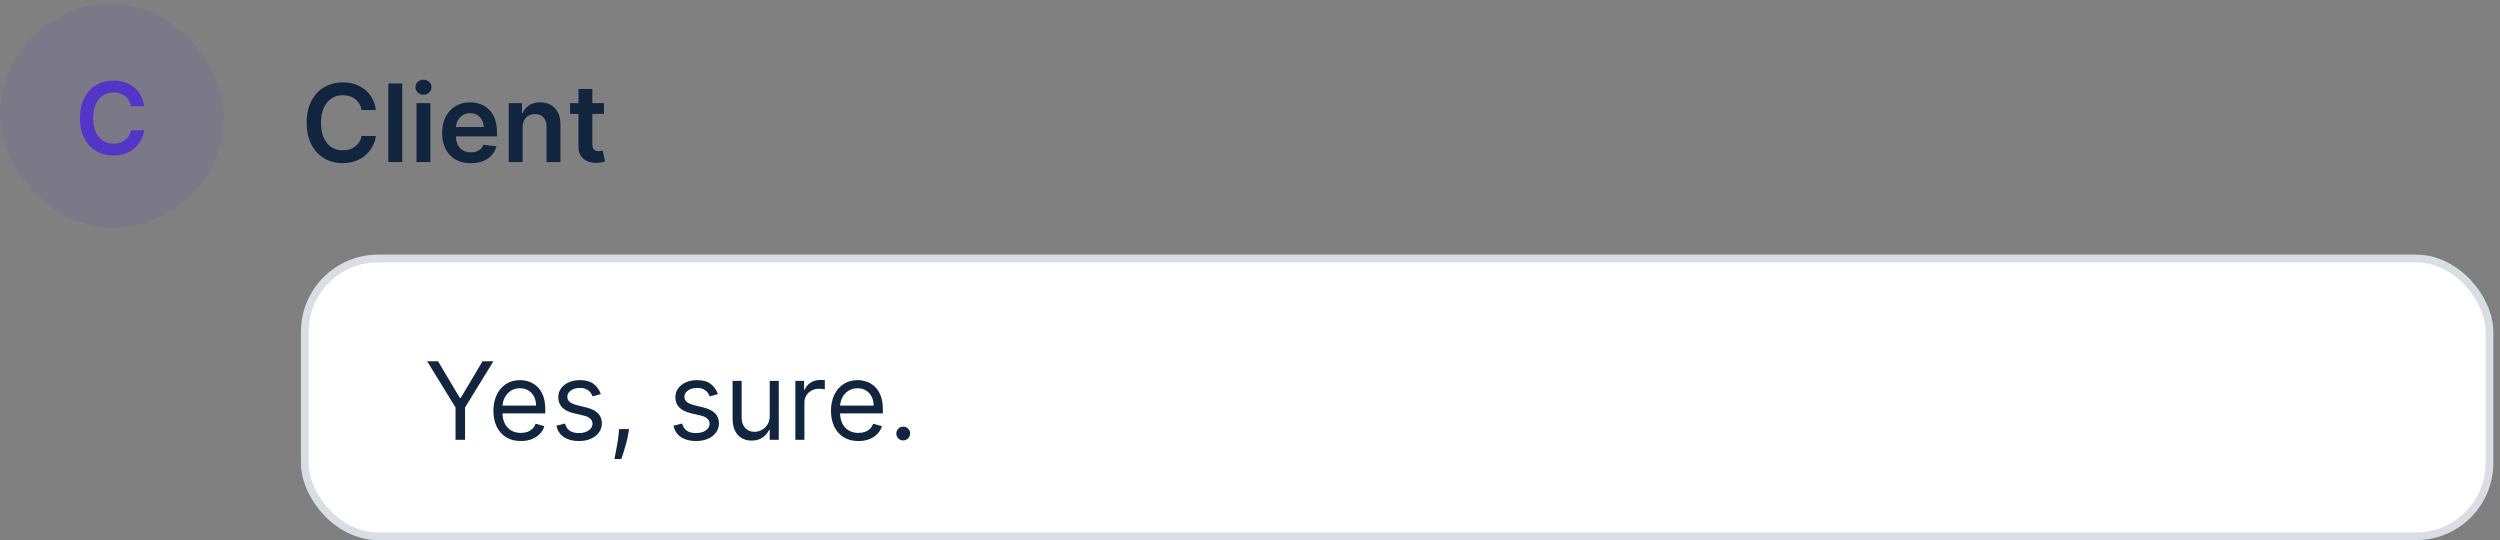 <?xml version="1.0" encoding="UTF-8"?> <svg xmlns="http://www.w3.org/2000/svg" width="324" height="70" viewBox="0 0 324 70" fill="none"><rect x="0" y="0" width="324" height="70" fill="#808080" stroke="none"/><rect y="0.5" width="29" height="29" rx="14.5" fill="#5335C8" fill-opacity="0.1"></rect><path d="M18.694 13.762H16.967C16.918 13.479 16.827 13.228 16.695 13.009C16.562 12.788 16.398 12.6 16.201 12.446C16.004 12.292 15.779 12.177 15.527 12.1C15.278 12.02 15.008 11.98 14.719 11.98C14.205 11.98 13.749 12.109 13.352 12.368C12.956 12.623 12.645 12.998 12.42 13.494C12.195 13.986 12.083 14.588 12.083 15.299C12.083 16.022 12.195 16.632 12.42 17.127C12.648 17.62 12.959 17.992 13.352 18.244C13.749 18.494 14.204 18.618 14.714 18.618C14.998 18.618 15.262 18.581 15.508 18.508C15.758 18.431 15.981 18.318 16.178 18.171C16.378 18.023 16.546 17.841 16.681 17.626C16.82 17.41 16.915 17.164 16.967 16.887L18.694 16.896C18.629 17.346 18.489 17.767 18.274 18.161C18.061 18.555 17.783 18.903 17.438 19.205C17.093 19.503 16.69 19.737 16.229 19.906C15.767 20.073 15.255 20.156 14.691 20.156C13.86 20.156 13.119 19.963 12.466 19.579C11.814 19.194 11.3 18.638 10.924 17.912C10.549 17.186 10.361 16.315 10.361 15.299C10.361 14.28 10.55 13.409 10.929 12.686C11.307 11.96 11.823 11.404 12.475 11.02C13.128 10.635 13.867 10.443 14.691 10.443C15.218 10.443 15.707 10.516 16.159 10.664C16.612 10.812 17.015 11.029 17.369 11.315C17.723 11.598 18.014 11.946 18.241 12.358C18.472 12.768 18.623 13.236 18.694 13.762Z" fill="#5335C8"></path><path d="M48.719 14.254H46.86C46.807 13.949 46.709 13.678 46.567 13.443C46.424 13.204 46.247 13.002 46.035 12.837C45.823 12.671 45.581 12.547 45.309 12.464C45.041 12.378 44.751 12.335 44.439 12.335C43.885 12.335 43.395 12.474 42.967 12.752C42.54 13.027 42.205 13.432 41.963 13.965C41.721 14.495 41.6 15.143 41.6 15.909C41.6 16.688 41.721 17.344 41.963 17.878C42.208 18.408 42.543 18.809 42.967 19.081C43.395 19.349 43.884 19.484 44.434 19.484C44.739 19.484 45.024 19.444 45.289 19.364C45.557 19.282 45.798 19.16 46.01 19.001C46.225 18.842 46.406 18.647 46.552 18.415C46.701 18.183 46.804 17.918 46.86 17.619L48.719 17.629C48.65 18.113 48.499 18.567 48.267 18.991C48.038 19.416 47.738 19.79 47.367 20.115C46.996 20.437 46.562 20.688 46.065 20.871C45.568 21.05 45.016 21.139 44.409 21.139C43.514 21.139 42.715 20.932 42.013 20.518C41.31 20.104 40.757 19.505 40.352 18.723C39.948 17.941 39.746 17.003 39.746 15.909C39.746 14.812 39.95 13.874 40.357 13.095C40.765 12.313 41.32 11.715 42.023 11.3C42.725 10.886 43.521 10.679 44.409 10.679C44.976 10.679 45.503 10.758 45.99 10.918C46.477 11.077 46.911 11.31 47.293 11.619C47.674 11.924 47.987 12.298 48.232 12.742C48.481 13.183 48.643 13.687 48.719 14.254ZM52.129 10.818V21H50.329V10.818H52.129ZM53.979 21V13.364H55.779V21H53.979ZM54.884 12.28C54.599 12.28 54.354 12.185 54.148 11.996C53.943 11.804 53.84 11.574 53.84 11.305C53.84 11.034 53.943 10.803 54.148 10.614C54.354 10.422 54.599 10.326 54.884 10.326C55.173 10.326 55.418 10.422 55.62 10.614C55.825 10.803 55.928 11.034 55.928 11.305C55.928 11.574 55.825 11.804 55.62 11.996C55.418 12.185 55.173 12.28 54.884 12.28ZM61.011 21.149C60.245 21.149 59.584 20.99 59.027 20.672C58.473 20.35 58.047 19.896 57.749 19.31C57.451 18.72 57.302 18.025 57.302 17.227C57.302 16.441 57.451 15.752 57.749 15.158C58.051 14.562 58.472 14.098 59.012 13.766C59.552 13.432 60.187 13.264 60.916 13.264C61.387 13.264 61.831 13.34 62.248 13.493C62.669 13.642 63.041 13.874 63.362 14.189C63.687 14.504 63.942 14.905 64.128 15.392C64.313 15.876 64.406 16.453 64.406 17.122V17.674H58.147V16.461H62.681C62.678 16.116 62.603 15.81 62.457 15.541C62.311 15.269 62.108 15.056 61.846 14.9C61.587 14.744 61.286 14.666 60.941 14.666C60.573 14.666 60.25 14.756 59.971 14.935C59.693 15.11 59.476 15.342 59.32 15.631C59.168 15.916 59.09 16.229 59.087 16.57V17.629C59.087 18.073 59.168 18.454 59.33 18.773C59.492 19.088 59.719 19.329 60.011 19.499C60.303 19.664 60.644 19.747 61.035 19.747C61.297 19.747 61.534 19.711 61.746 19.638C61.958 19.562 62.142 19.451 62.298 19.305C62.454 19.159 62.572 18.978 62.651 18.763L64.332 18.952C64.225 19.396 64.023 19.784 63.725 20.115C63.43 20.443 63.052 20.698 62.591 20.881C62.131 21.06 61.604 21.149 61.011 21.149ZM67.728 16.526V21H65.929V13.364H67.649V14.661H67.738C67.914 14.234 68.194 13.894 68.579 13.642C68.966 13.39 69.445 13.264 70.015 13.264C70.542 13.264 71.001 13.377 71.392 13.602C71.787 13.828 72.092 14.154 72.307 14.582C72.526 15.009 72.634 15.528 72.63 16.138V21H70.831V16.416C70.831 15.906 70.698 15.506 70.433 15.218C70.171 14.93 69.808 14.786 69.344 14.786C69.029 14.786 68.749 14.855 68.504 14.994C68.262 15.13 68.071 15.327 67.932 15.586C67.796 15.845 67.728 16.158 67.728 16.526ZM78.273 13.364V14.756H73.883V13.364H78.273ZM74.967 11.534H76.767V18.703C76.767 18.945 76.803 19.131 76.876 19.26C76.952 19.386 77.052 19.472 77.174 19.518C77.297 19.565 77.433 19.588 77.582 19.588C77.695 19.588 77.797 19.58 77.89 19.563C77.986 19.547 78.059 19.532 78.109 19.518L78.412 20.925C78.316 20.959 78.179 20.995 78 21.035C77.824 21.075 77.609 21.098 77.353 21.104C76.903 21.118 76.497 21.05 76.135 20.901C75.774 20.748 75.487 20.513 75.275 20.195C75.066 19.876 74.964 19.479 74.967 19.001V11.534Z" fill="#11253E"></path><rect x="39.5" y="33.5" width="283.136" height="36" rx="9.5" fill="white"></rect><rect x="39.5" y="33.5" width="283.136" height="36" rx="9.5" stroke="#D9DEE4"></rect><path d="M55.358 46.818H56.77L59.594 51.571H59.713L62.537 46.818H63.949L60.27 52.804V57H59.037V52.804L55.358 46.818ZM67.506 57.159C66.77 57.159 66.135 56.997 65.602 56.672C65.072 56.344 64.662 55.886 64.374 55.3C64.089 54.71 63.946 54.024 63.946 53.242C63.946 52.459 64.089 51.77 64.374 51.173C64.662 50.573 65.063 50.106 65.577 49.771C66.094 49.433 66.697 49.264 67.387 49.264C67.784 49.264 68.177 49.331 68.565 49.463C68.953 49.596 69.306 49.811 69.624 50.109C69.942 50.404 70.196 50.795 70.385 51.283C70.573 51.77 70.668 52.37 70.668 53.082V53.58H64.782V52.565H69.475C69.475 52.135 69.389 51.75 69.216 51.412C69.047 51.074 68.805 50.807 68.49 50.611C68.179 50.416 67.811 50.318 67.387 50.318C66.919 50.318 66.515 50.434 66.174 50.666C65.836 50.895 65.575 51.193 65.393 51.561C65.211 51.929 65.12 52.323 65.12 52.744V53.42C65.12 53.997 65.219 54.486 65.418 54.887C65.62 55.285 65.9 55.588 66.258 55.797C66.616 56.002 67.032 56.105 67.506 56.105C67.814 56.105 68.093 56.062 68.341 55.976C68.593 55.886 68.81 55.754 68.993 55.578C69.175 55.399 69.316 55.177 69.415 54.912L70.549 55.23C70.429 55.615 70.229 55.953 69.947 56.244C69.665 56.533 69.317 56.758 68.903 56.92C68.489 57.08 68.023 57.159 67.506 57.159ZM77.862 51.074L76.808 51.372C76.742 51.197 76.644 51.026 76.515 50.86C76.389 50.691 76.216 50.552 75.998 50.443C75.779 50.333 75.499 50.278 75.157 50.278C74.69 50.278 74.3 50.386 73.989 50.602C73.681 50.814 73.527 51.084 73.527 51.412C73.527 51.704 73.633 51.934 73.845 52.103C74.057 52.272 74.388 52.413 74.839 52.526L75.973 52.804C76.655 52.97 77.164 53.223 77.499 53.565C77.834 53.903 78.001 54.339 78.001 54.872C78.001 55.31 77.875 55.701 77.623 56.045C77.375 56.39 77.027 56.662 76.579 56.861C76.132 57.06 75.611 57.159 75.018 57.159C74.239 57.159 73.595 56.99 73.084 56.652C72.574 56.314 72.251 55.82 72.115 55.17L73.228 54.892C73.334 55.303 73.535 55.611 73.83 55.817C74.128 56.022 74.518 56.125 74.998 56.125C75.545 56.125 75.979 56.009 76.301 55.777C76.626 55.542 76.788 55.26 76.788 54.932C76.788 54.667 76.695 54.445 76.51 54.266C76.324 54.083 76.039 53.947 75.654 53.858L74.382 53.56C73.682 53.394 73.169 53.137 72.841 52.789C72.516 52.438 72.353 51.999 72.353 51.472C72.353 51.041 72.474 50.66 72.716 50.328C72.962 49.997 73.295 49.736 73.716 49.548C74.14 49.359 74.62 49.264 75.157 49.264C75.913 49.264 76.506 49.43 76.937 49.761C77.371 50.093 77.68 50.53 77.862 51.074ZM81.517 55.608L81.438 56.145C81.381 56.523 81.295 56.927 81.179 57.358C81.067 57.789 80.949 58.195 80.826 58.576C80.704 58.957 80.603 59.26 80.523 59.486H79.628C79.671 59.274 79.728 58.994 79.797 58.646C79.867 58.298 79.936 57.908 80.006 57.477C80.079 57.05 80.138 56.612 80.185 56.165L80.245 55.608H81.517ZM93.038 51.074L91.984 51.372C91.917 51.197 91.82 51.026 91.69 50.86C91.564 50.691 91.392 50.552 91.173 50.443C90.954 50.333 90.674 50.278 90.333 50.278C89.866 50.278 89.476 50.386 89.165 50.602C88.856 50.814 88.702 51.084 88.702 51.412C88.702 51.704 88.808 51.934 89.021 52.103C89.233 52.272 89.564 52.413 90.015 52.526L91.148 52.804C91.831 52.97 92.34 53.223 92.675 53.565C93.01 53.903 93.177 54.339 93.177 54.872C93.177 55.31 93.051 55.701 92.799 56.045C92.55 56.39 92.202 56.662 91.755 56.861C91.308 57.06 90.787 57.159 90.194 57.159C89.415 57.159 88.77 56.99 88.26 56.652C87.749 56.314 87.426 55.82 87.29 55.17L88.404 54.892C88.51 55.303 88.711 55.611 89.006 55.817C89.304 56.022 89.693 56.125 90.174 56.125C90.721 56.125 91.155 56.009 91.477 55.777C91.801 55.542 91.964 55.26 91.964 54.932C91.964 54.667 91.871 54.445 91.685 54.266C91.5 54.083 91.215 53.947 90.83 53.858L89.558 53.56C88.858 53.394 88.344 53.137 88.016 52.789C87.692 52.438 87.529 51.999 87.529 51.472C87.529 51.041 87.65 50.66 87.892 50.328C88.137 49.997 88.47 49.736 88.891 49.548C89.316 49.359 89.796 49.264 90.333 49.264C91.089 49.264 91.682 49.43 92.113 49.761C92.547 50.093 92.855 50.53 93.038 51.074ZM99.755 53.878V49.364H100.929V57H99.755V55.707H99.676C99.497 56.095 99.219 56.425 98.841 56.697C98.463 56.965 97.986 57.099 97.409 57.099C96.932 57.099 96.507 56.995 96.136 56.786C95.765 56.574 95.473 56.256 95.261 55.832C95.049 55.404 94.943 54.865 94.943 54.216V49.364H96.116V54.136C96.116 54.693 96.272 55.137 96.584 55.469C96.898 55.8 97.299 55.966 97.787 55.966C98.078 55.966 98.375 55.891 98.677 55.742C98.982 55.593 99.237 55.364 99.442 55.056C99.651 54.748 99.755 54.355 99.755 53.878ZM103.078 57V49.364H104.211V50.517H104.291C104.43 50.139 104.682 49.833 105.047 49.597C105.411 49.362 105.822 49.244 106.279 49.244C106.366 49.244 106.473 49.246 106.603 49.249C106.732 49.253 106.83 49.258 106.896 49.264V50.457C106.856 50.447 106.765 50.432 106.623 50.413C106.483 50.389 106.336 50.378 106.18 50.378C105.809 50.378 105.477 50.456 105.186 50.611C104.897 50.764 104.669 50.976 104.5 51.248C104.334 51.516 104.251 51.823 104.251 52.168V57H103.078ZM111.256 57.159C110.52 57.159 109.886 56.997 109.352 56.672C108.822 56.344 108.412 55.886 108.124 55.3C107.839 54.71 107.696 54.024 107.696 53.242C107.696 52.459 107.839 51.77 108.124 51.173C108.412 50.573 108.813 50.106 109.327 49.771C109.844 49.433 110.447 49.264 111.137 49.264C111.534 49.264 111.927 49.331 112.315 49.463C112.703 49.596 113.056 49.811 113.374 50.109C113.692 50.404 113.946 50.795 114.135 51.283C114.324 51.77 114.418 52.37 114.418 53.082V53.58H108.532V52.565H113.225C113.225 52.135 113.139 51.75 112.966 51.412C112.797 51.074 112.555 50.807 112.24 50.611C111.929 50.416 111.561 50.318 111.137 50.318C110.669 50.318 110.265 50.434 109.924 50.666C109.586 50.895 109.325 51.193 109.143 51.561C108.961 51.929 108.87 52.323 108.87 52.744V53.42C108.87 53.997 108.969 54.486 109.168 54.887C109.37 55.285 109.65 55.588 110.008 55.797C110.366 56.002 110.782 56.105 111.256 56.105C111.564 56.105 111.843 56.062 112.091 55.976C112.343 55.886 112.56 55.754 112.743 55.578C112.925 55.399 113.066 55.177 113.165 54.912L114.299 55.23C114.179 55.615 113.979 55.953 113.697 56.244C113.415 56.533 113.067 56.758 112.653 56.92C112.239 57.08 111.773 57.159 111.256 57.159ZM117.058 57.08C116.813 57.08 116.602 56.992 116.426 56.816C116.251 56.64 116.163 56.43 116.163 56.185C116.163 55.939 116.251 55.729 116.426 55.553C116.602 55.378 116.813 55.29 117.058 55.29C117.303 55.29 117.514 55.378 117.689 55.553C117.865 55.729 117.953 55.939 117.953 56.185C117.953 56.347 117.911 56.496 117.828 56.632C117.749 56.768 117.641 56.877 117.505 56.96C117.373 57.04 117.224 57.08 117.058 57.08Z" fill="#11253E"></path></svg> 